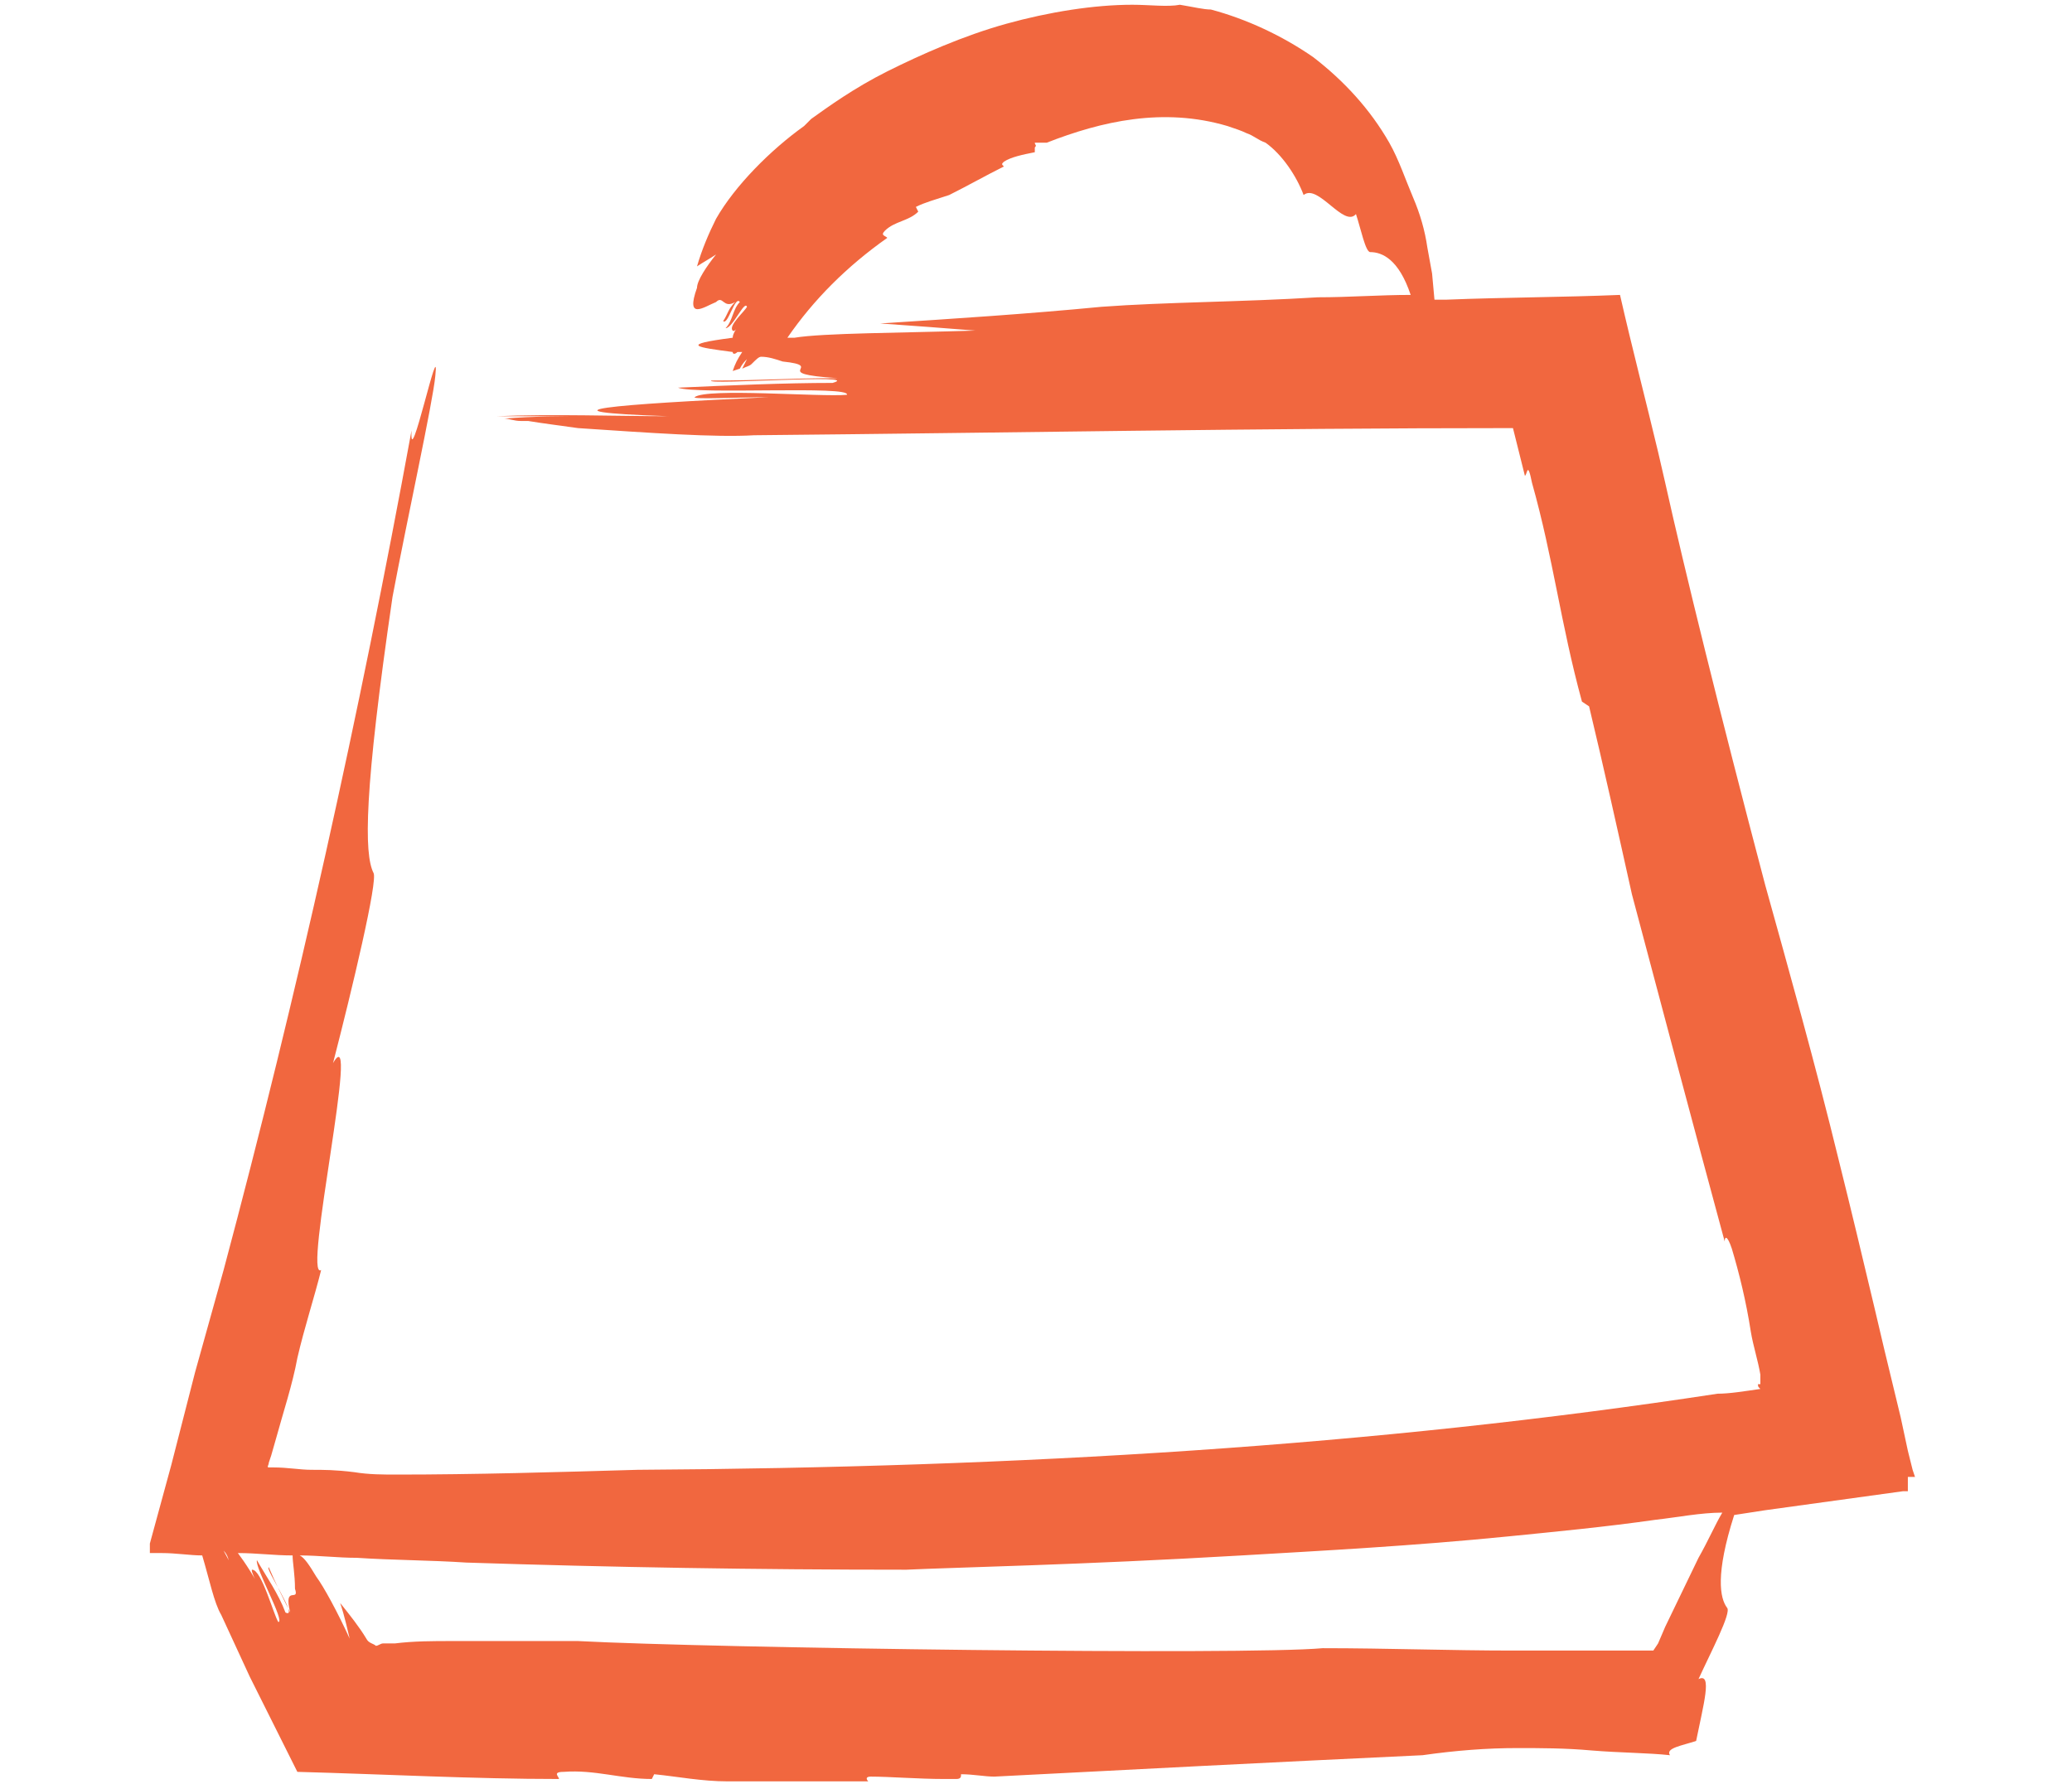 <?xml version="1.0" encoding="utf-8"?>
<!-- Generator: Adobe Illustrator 25.4.1, SVG Export Plug-In . SVG Version: 6.00 Build 0)  -->
<svg version="1.1" id="Layer_1" xmlns="http://www.w3.org/2000/svg" xmlns:xlink="http://www.w3.org/1999/xlink" x="0px" y="0px"
	 width="87.1px" height="75px" viewBox="0 0 87.1 75" style="enable-background:new 0 0 87.1 75;" xml:space="preserve">
<style type="text/css">
	.st0{fill:#F1673F;}
</style>
<path class="st0" d="M80.5,62.1l-0.1-0.3L80.2,61l-0.3-1.4l-0.7-2.9L78.8,55c-0.5-2.1-1-4.2-1.5-6.2c-1-4.1-2.1-8-3.1-11.6
	C72.3,30,70.8,23.9,70,20.3L69.7,19c-0.5-2.1-1.1-4.4-1.6-6.6c-2.4,0.1-4.8,0.1-7.3,0.2c-0.2,0-0.3,0-0.5,0l-0.1-1.1L60,10.4
	c-0.1-0.7-0.3-1.4-0.6-2.1s-0.6-1.6-1-2.3c-0.8-1.4-1.9-2.6-3.2-3.6c-1.3-0.9-2.8-1.6-4.3-2c-0.3,0-0.7-0.1-1.3-0.2
	c-0.5,0.1-1.3,0-2,0c-1.6,0-3.5,0.3-5.3,0.8s-3.6,1.3-5,2s-2.5,1.5-3.2,2l-0.3,0.3c-1.4,1-2.9,2.5-3.7,3.9c-0.3,0.6-0.6,1.3-0.8,2
	c0.3-0.2,0.5-0.3,0.8-0.5c-0.4,0.5-0.8,1.1-0.8,1.4c-0.5,1.4,0.3,0.8,0.8,0.6c0.3-0.3,0.3,0.3,0.8,0c-0.3,0.3-0.3,0.5-0.5,0.8
	c0.2,0.2,0.5-1.1,0.7-0.8c-0.3,0.3-0.3,0.8-0.6,1.1c0.3,0,0.8-1.2,0.9-0.9c-0.1,0.2-0.8,0.8-0.6,1c0.1,0.1,0.3-0.3,0.3-0.4
	c-0.1,0.3-0.3,0.5-0.3,0.7c-2.3,0.3-1.5,0.4,0,0.6c0,0.1,0.1,0.1,0.2,0c0.1,0,0.1,0,0.2,0c-0.2,0.3-0.3,0.5-0.4,0.8l0,0
	c0.1-0.2,0.3-0.4,0.3-0.6l-0.3,0.6l0.3-0.1c0.1-0.2,0.2-0.3,0.3-0.4l-0.2,0.4c0.2-0.1,0.3-0.1,0.4-0.2c0.2-0.2,0.3-0.3,0.4-0.3
	c0.3,0,0.6,0.1,0.9,0.2c1.9,0.2-0.7,0.5,2.3,0.7c-2.1,0-3.1,0.1-5.3,0.1c-0.3,0.2,6.5-0.3,5.1,0.1c-2,0-4.3,0.1-6.5,0.2
	c0.8,0.3,7.3-0.1,7.1,0.3c-1.1,0.1-5.9-0.3-6.4,0.1c-0.1,0.1,2,0,3.1,0c-6.5,0.3-10.1,0.6-4.2,0.8c-2,0-5-0.1-7.2,0l0,0
	c1.1,0,3,0,4,0c-1.3,0-2.5,0-3.7,0.1c0.2,0,0.4,0.1,0.7,0.1c0.9,0,1.9,0,2.8,0c-0.8,0-1.6,0-2.5,0c0.6,0.1,1.4,0.2,2.1,0.3
	c3,0.2,5.8,0.4,7.4,0.3C42.3,18.2,52.9,18,63.6,18l0,0l0.5,2c0.1,0,0.1-0.7,0.3,0.3c0.9,3.2,1.2,5.9,2.1,9.2l0.3,0.2
	c0.6,2.5,1.2,5.2,1.8,7.9c1.3,4.9,2.6,9.8,3.9,14.6c0-0.2,0.1-0.3,0.3,0.3c0.3,1,0.6,2.2,0.8,3.5c0.1,0.6,0.3,1.2,0.4,1.8v0.3v0.1
	h-0.1c0,0.1,0,0.1,0.1,0.2c-0.7,0.1-1.3,0.2-1.8,0.2c-14.4,2.2-29.3,3.1-45.4,3.2c-3.4,0.1-6.9,0.2-10.1,0.2c-0.6,0-1.2,0-1.8-0.1
	c-0.8-0.1-1.3-0.1-1.8-0.1s-1-0.1-1.6-0.1h-0.2c-0.1,0,0-0.1,0-0.2l0.1-0.3l0.2-0.7c0.3-1.1,0.7-2.3,0.9-3.4c0.3-1.3,0.7-2.5,1-3.7
	c-0.8,0.5,1.7-10.8,0.5-8.7c0.8-3.1,1.9-7.7,1.7-8c-0.4-0.8-0.4-3.4,0.8-11.6c0.6-3.2,1.7-8.2,1.8-9.3c0.2-1.9-1.1,4.2-1,2.3
	c-2.2,12-4.8,23.7-7.9,35.3l-1.2,4.3l-1,3.9l-0.6,2.2l-0.3,1.1v0.4h0.5c0.6,0,1.2,0.1,1.7,0.1c0.3,1,0.5,2,0.8,2.5l1.2,2.6l2,4
	c3.7,0.1,7.4,0.3,11,0.3c0-0.1-0.3-0.3,0.2-0.3c1.3-0.1,2.4,0.3,3.7,0.3l0.1-0.2c1,0.1,2,0.3,3.1,0.3c2,0,4,0,5.9,0
	c-0.1-0.1-0.1-0.2,0.1-0.2c0.8,0,2,0.1,3.1,0.1c0.2,0,0.3,0,0.5,0s0.2-0.1,0.2-0.2c0.5,0,1,0.1,1.4,0.1c5.8-0.3,11.6-0.6,18-0.9
	c1.4-0.2,2.7-0.3,4-0.3c0.9,0,2,0,3.1,0.1c1.2,0.1,2.4,0.1,3.3,0.2c-0.2-0.3,0.5-0.4,1.1-0.6c0.3-1.5,0.7-2.9,0.1-2.6
	c0.5-1.1,1.4-2.8,1.2-3c-0.3-0.4-0.5-1.4,0.3-3.9l1.3-0.2l2.9-0.4l2.9-0.4h0.2v-0.6C80.2,62.1,80.5,62.1,80.5,62.1z M46.3,12.9
	c-3.1,0.3-6.2,0.5-9.3,0.7c1.4,0.1,2.8,0.2,4,0.3c-3.1,0.1-6.4,0.1-7.6,0.3c-0.1,0-0.2,0-0.3,0c1.1-1.6,2.5-3,4.2-4.2
	c-0.1-0.1-0.3-0.1-0.1-0.3c0.4-0.4,1-0.4,1.4-0.8l-0.1-0.2c0.4-0.2,0.8-0.3,1.4-0.5c0.8-0.4,1.5-0.8,2.3-1.2c-0.1-0.1-0.1-0.1,0-0.2
	c0.3-0.2,0.8-0.3,1.3-0.4V6.2c0.1-0.1,0-0.1,0-0.2c0.2,0,0.3,0,0.5,0c2.3-0.9,4.9-1.5,7.6-0.7c0.3,0.1,0.6,0.2,0.8,0.3
	c0.3,0.1,0.5,0.3,0.8,0.4c0.7,0.5,1.3,1.4,1.6,2.2C55.4,7.7,56.5,9.6,57,9c0.2,0.6,0.4,1.6,0.6,1.6c0.5,0,1.2,0.3,1.7,1.8
	c-1.3,0-2.6,0.1-3.9,0.1C52.2,12.7,49,12.7,46.3,12.9z M9.4,65.2L9.4,65.2c0.2,0.2,0.2,0.4,0.3,0.7C9.7,65.7,9.5,65.4,9.4,65.2z
	 M12.2,67.8c-0.4-0.8-0.6-1.2-0.9-1.9c-0.2,0,1.3,2.2,0.7,1.9c-0.3-0.8-0.8-1.5-1.2-2.2c-0.1,0.3,1.2,2.6,0.9,2.6
	C11.5,67.9,11,66,10.6,66c-0.1,0,0.3,0.8,0.5,1.1c-0.4-0.8-0.8-1.4-1.1-1.8c0.8,0,1.5,0.1,2.3,0.1c0,0.3,0.1,0.8,0.1,1.4
	C12.6,67.4,11.9,66.6,12.2,67.8z M71.4,65.5L70,68.4l-0.3,0.7l-0.2,0.3l0,0l0,0l0,0h-2c-1.3,0-2.6,0-3.9,0c-2.6,0-5.3-0.1-8-0.1
	c-3.3,0.3-25.6,0-31.3-0.3H24c-1.6,0-3.3,0-5,0c-0.8,0-1.6,0-2.4,0.1h-0.3c-0.1,0-0.1,0-0.1,0h-0.1c-0.1,0-0.2,0.1-0.3,0.1l0,0
	c-0.1-0.1-0.3-0.1-0.4-0.3c-0.3-0.5-0.7-1-1.1-1.5c0.2,0.6,0.3,1.1,0.4,1.5c-0.5-1.1-1.1-2.2-1.4-2.6c-0.3-0.5-0.5-0.8-0.7-0.9
	c0.8,0,1.6,0.1,2.4,0.1c1.5,0.1,3.1,0.1,4.6,0.2c6.1,0.2,12.2,0.3,18.5,0.3c2.1-0.1,7.3-0.2,14.1-0.6c3.4-0.2,7.2-0.4,11.2-0.8
	c2-0.2,4.1-0.4,6.2-0.7c0.9-0.1,1.9-0.3,2.8-0.3C72.1,64.1,71.8,64.8,71.4,65.5z"/>
</svg>
